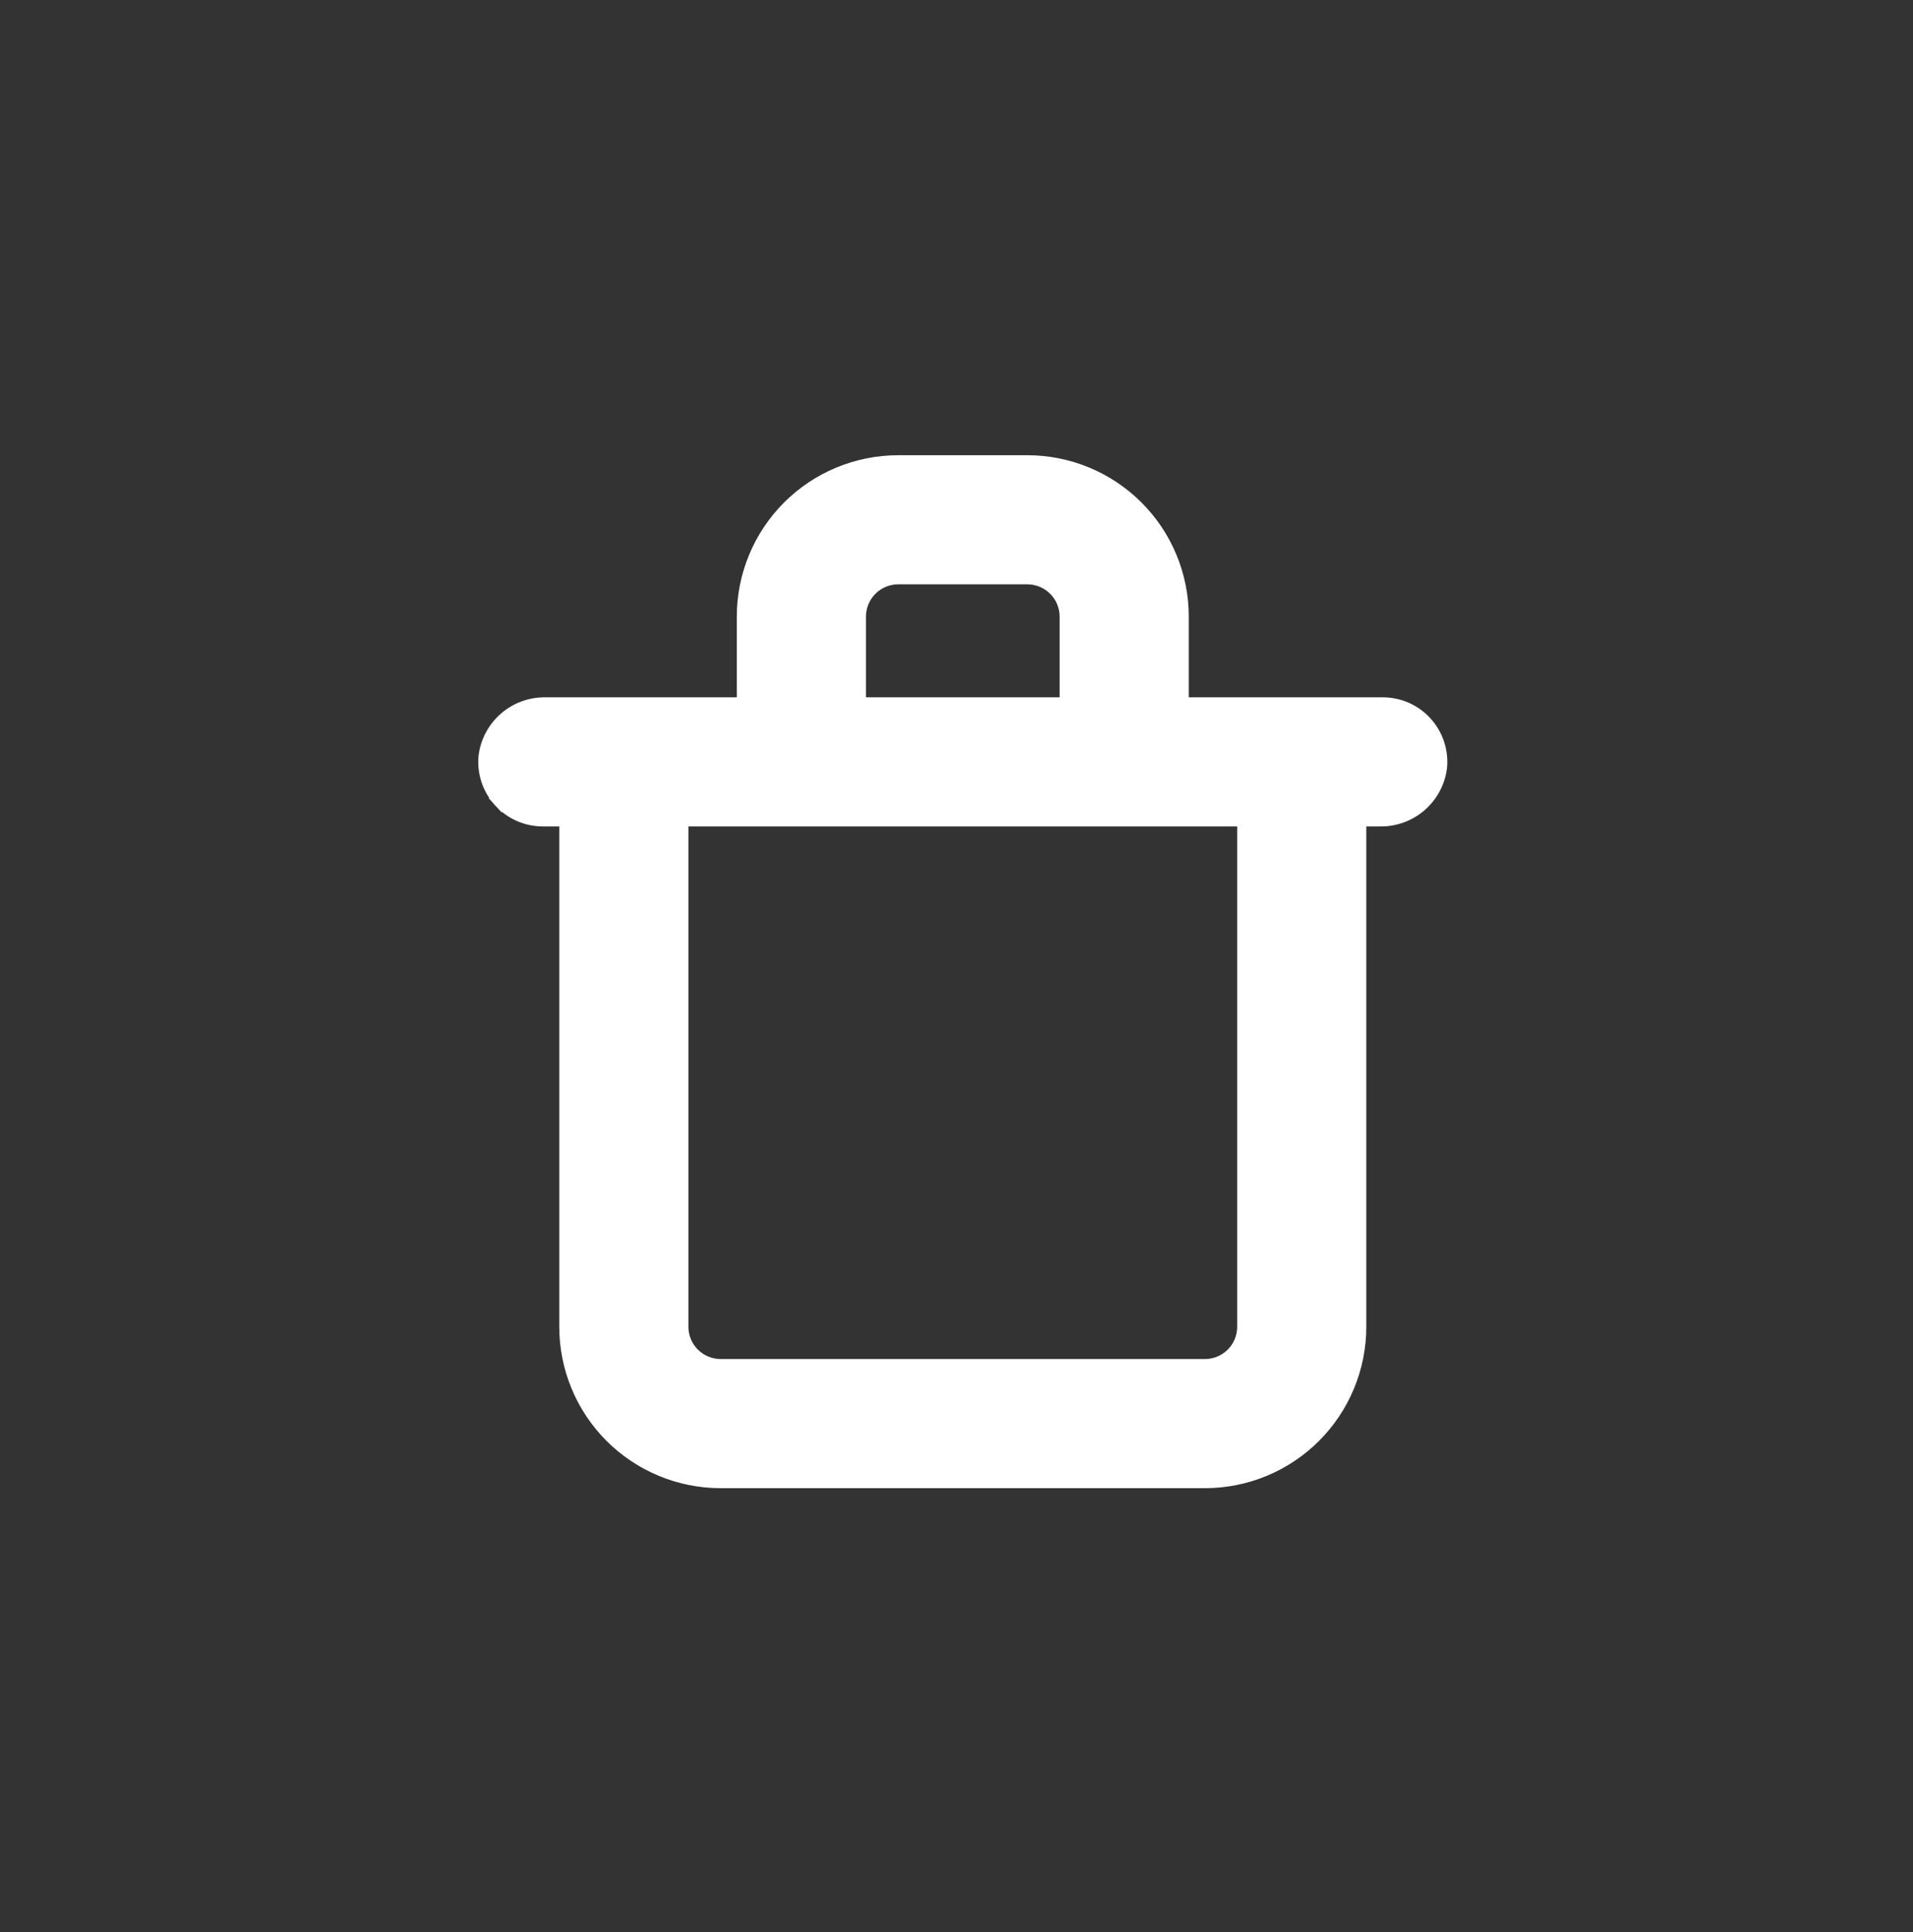 <svg width="100" height="101" viewBox="0 0 100 101" fill="none" xmlns="http://www.w3.org/2000/svg">
<rect x="0" y="0" width="100" height="101" fill="#333333" stroke="none"/>
<path d="M38.516 36.954H39.016V36.454V32.235C39.016 30.13 39.852 28.111 41.341 26.623C42.83 25.134 44.848 24.298 46.954 24.298H53.704C55.809 24.298 57.828 25.134 59.316 26.623C60.805 28.111 61.641 30.13 61.641 32.235V36.454V36.954H62.141L72.266 36.954L72.269 36.954C72.671 36.952 73.069 37.035 73.438 37.196C73.806 37.358 74.136 37.595 74.407 37.893C74.678 38.19 74.884 38.541 75.011 38.923C75.137 39.303 75.182 39.705 75.144 40.103C75.052 40.831 74.694 41.499 74.139 41.979C73.583 42.46 72.868 42.719 72.132 42.704V42.704H72.123H71.422H70.922V43.204V69.36C70.922 70.403 70.717 71.435 70.318 72.398C69.919 73.361 69.335 74.236 68.597 74.973C67.86 75.71 66.985 76.295 66.022 76.694C65.059 77.093 64.027 77.298 62.985 77.298H37.672C36.63 77.298 35.598 77.093 34.635 76.694C33.672 76.295 32.797 75.71 32.06 74.973C31.323 74.236 30.738 73.361 30.339 72.398C29.94 71.435 29.735 70.403 29.735 69.36V43.204V42.704H29.235L28.391 42.704L28.389 42.704C27.986 42.706 27.588 42.623 27.22 42.462C26.851 42.3 26.521 42.063 26.25 41.766L25.884 42.099L26.25 41.766C25.979 41.468 25.773 41.117 25.646 40.735C25.52 40.355 25.475 39.954 25.513 39.555C25.605 38.828 25.963 38.16 26.518 37.679C27.074 37.198 27.789 36.939 28.525 36.954L28.525 36.954H28.535H38.516ZM55.391 36.954H55.891V36.454V32.235C55.891 31.655 55.661 31.099 55.25 30.689C54.84 30.278 54.284 30.048 53.704 30.048H46.954C46.373 30.048 45.817 30.278 45.407 30.689C44.997 31.099 44.766 31.655 44.766 32.235V36.454V36.954H45.266H55.391ZM65.172 43.204V42.704H64.672H35.985H35.485V43.204V69.36C35.485 69.941 35.715 70.497 36.126 70.907C36.536 71.317 37.092 71.548 37.672 71.548H62.985C63.565 71.548 64.121 71.317 64.532 70.907C64.942 70.497 65.172 69.941 65.172 69.36V43.204Z" fill="white" stroke="white"/>
</svg>
